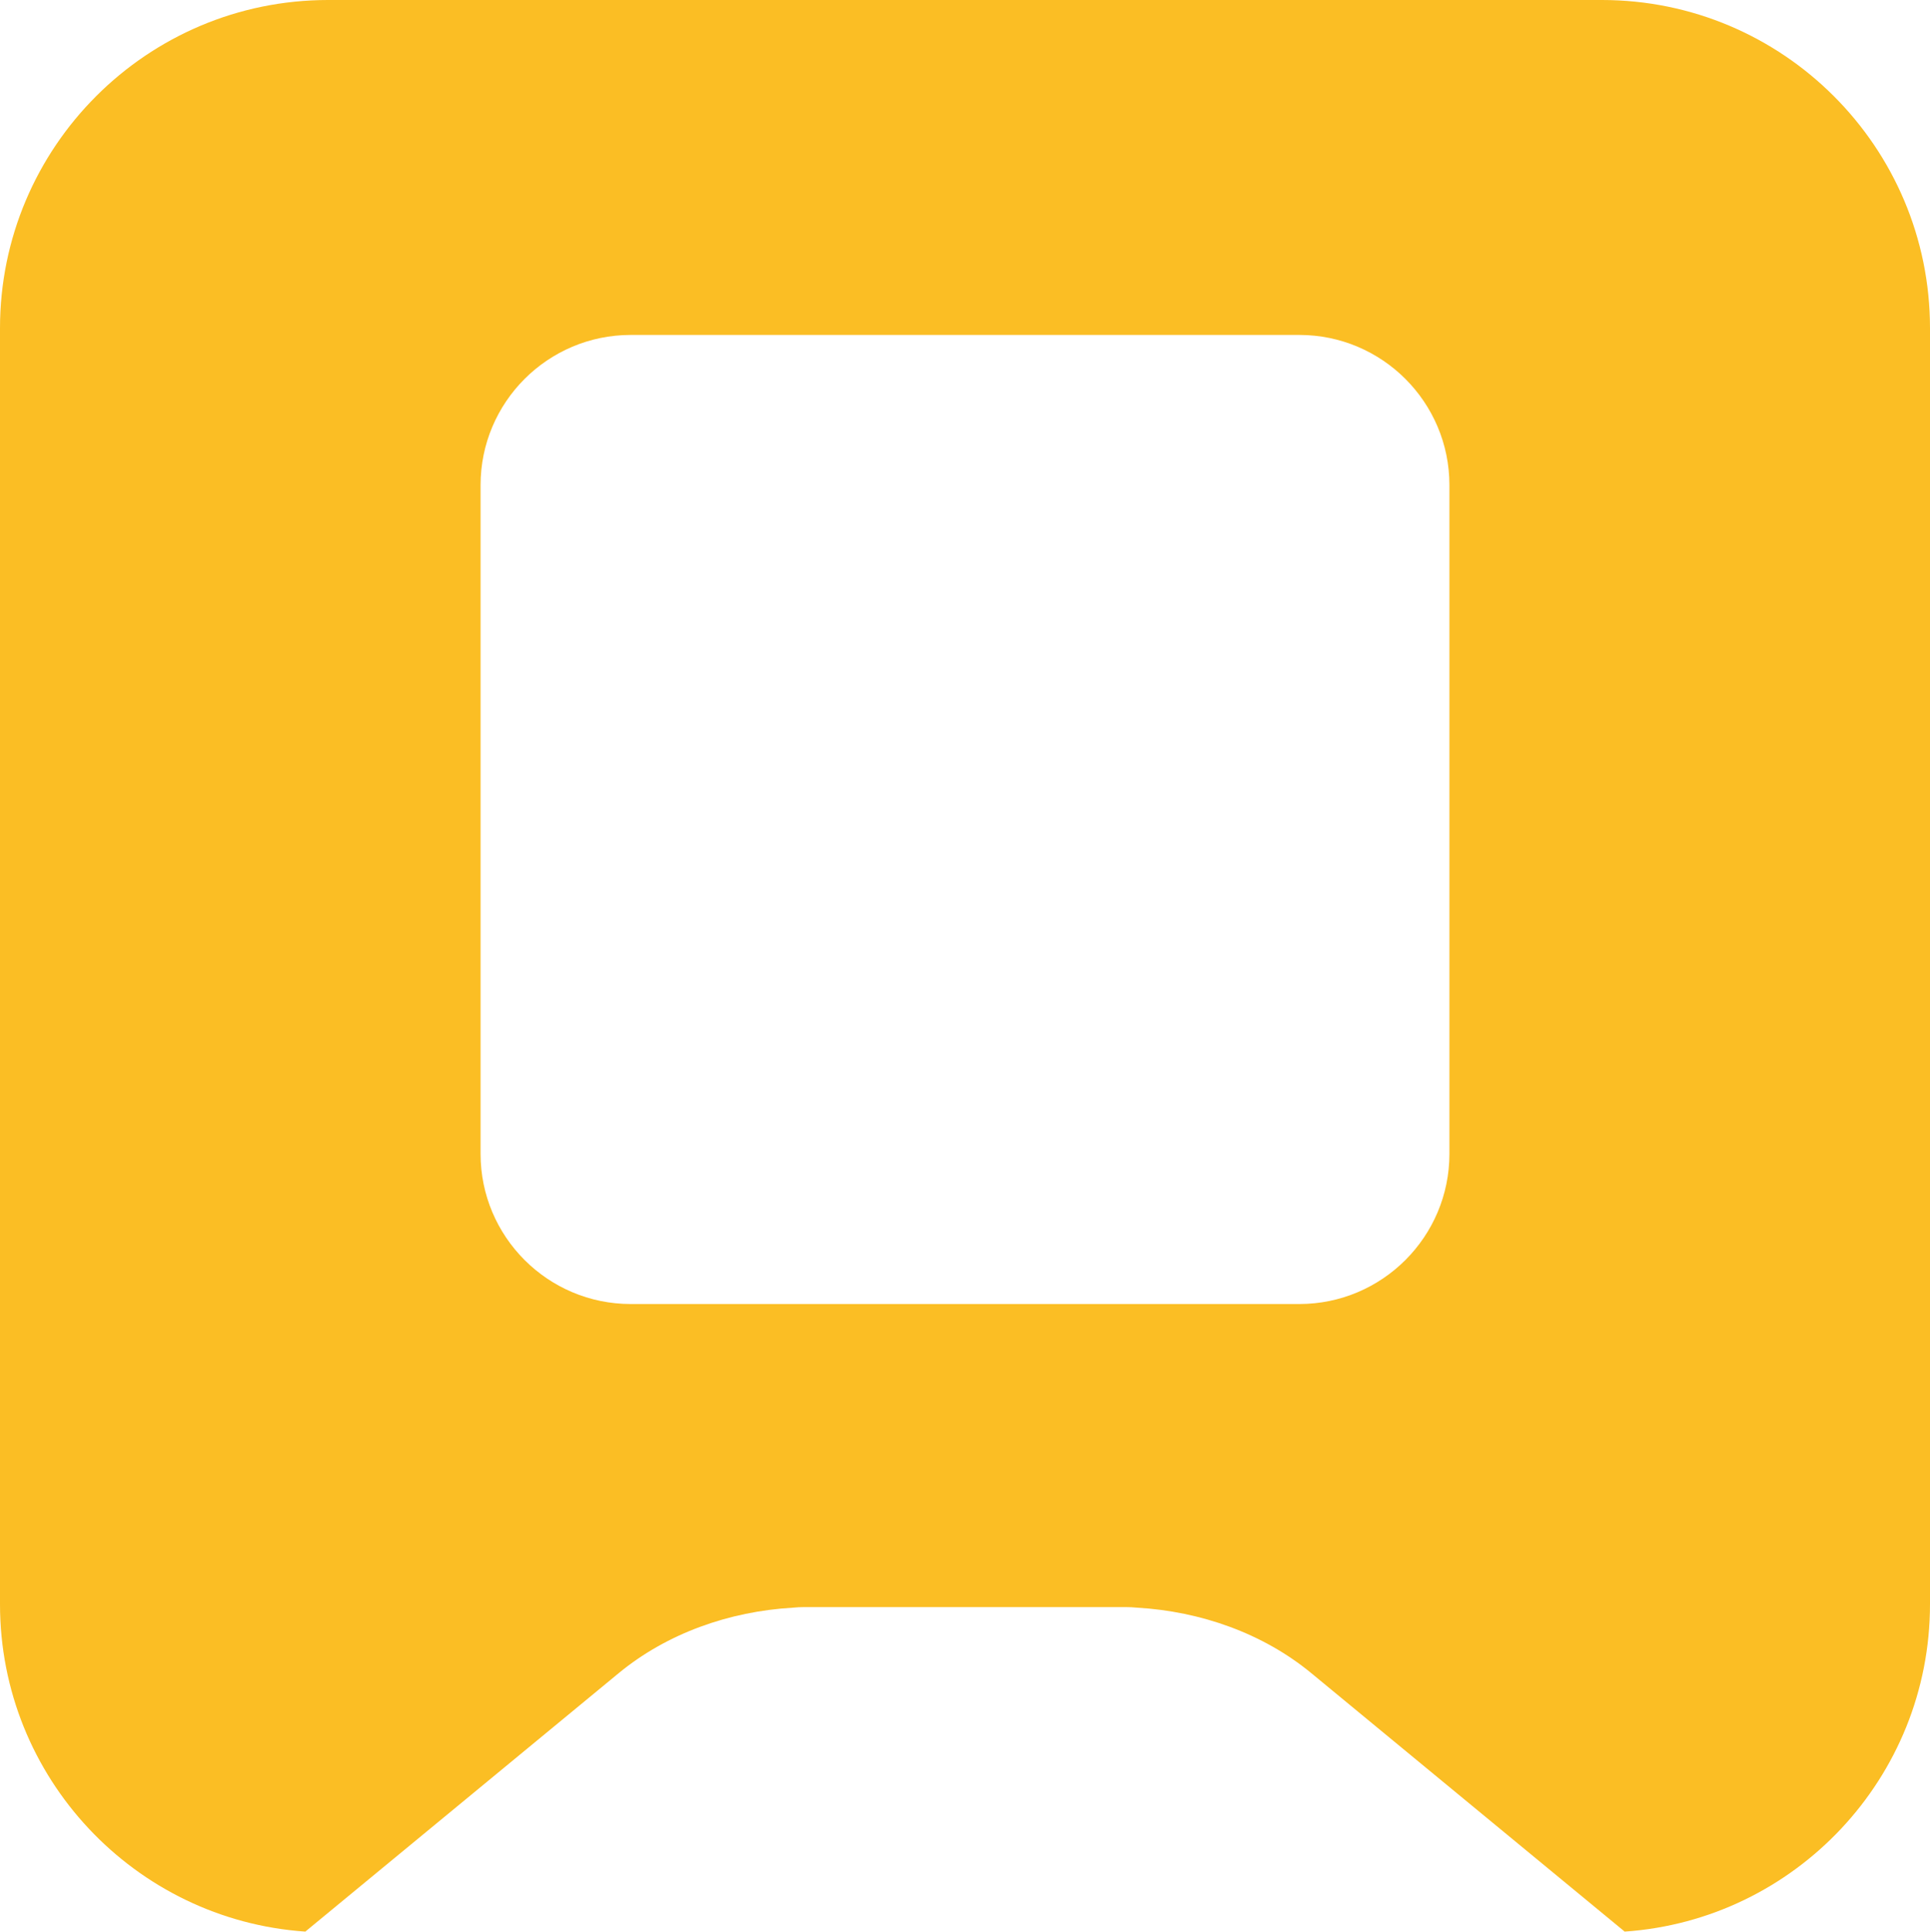 <?xml version="1.0" encoding="UTF-8" standalone="no"?><!-- Generator: Gravit.io --><svg xmlns="http://www.w3.org/2000/svg" xmlns:xlink="http://www.w3.org/1999/xlink" style="isolation:isolate" viewBox="0 0 2000 2002" width="2000pt" height="2002pt"><defs><clipPath id="_clipPath_fqFR6NgkRmN5RzqkVzOrPy0Q3Voy0g5z"><rect width="2000" height="2002"/></clipPath></defs><g clip-path="url(#_clipPath_fqFR6NgkRmN5RzqkVzOrPy0Q3Voy0g5z)"><path d=" M 821.637 1665.597 C 755.806 1669.428 691.294 1692.078 641.011 1733.538 L 393.081 1937.962 L 316.395 2001.192 C 139.738 1989.053 0 1841.717 0 1662 L 0 340 C 0 152.349 152.349 0 340 0 L 340 0 L 1660 0 C 1847.651 0 2000 152.349 2000 340 L 2000 1662 C 2000 1841.717 1860.262 1989.053 1683.605 2001.192 L 1683.605 2001.192 L 1606.919 1937.962 L 1358.989 1733.538 C 1308.706 1692.078 1244.194 1669.428 1178.363 1665.597 C 1174.421 1665.194 1170.419 1665 1166.371 1665 L 833.629 1665 C 829.581 1665 825.579 1665.194 821.637 1665.597 Z  M 653.62 347 L 1346.38 347 C 1432.269 347 1502 416.731 1502 502.62 L 1502 1195.38 C 1502 1281.269 1432.269 1351 1346.38 1351 L 653.62 1351 C 567.731 1351 498 1281.269 498 1195.38 L 498 502.62 C 498 416.731 567.731 347 653.62 347 L 653.62 347 L 653.62 347 L 653.62 347 Z " fill-rule="evenodd" fill="rgb(251,190,36)"/></g></svg>